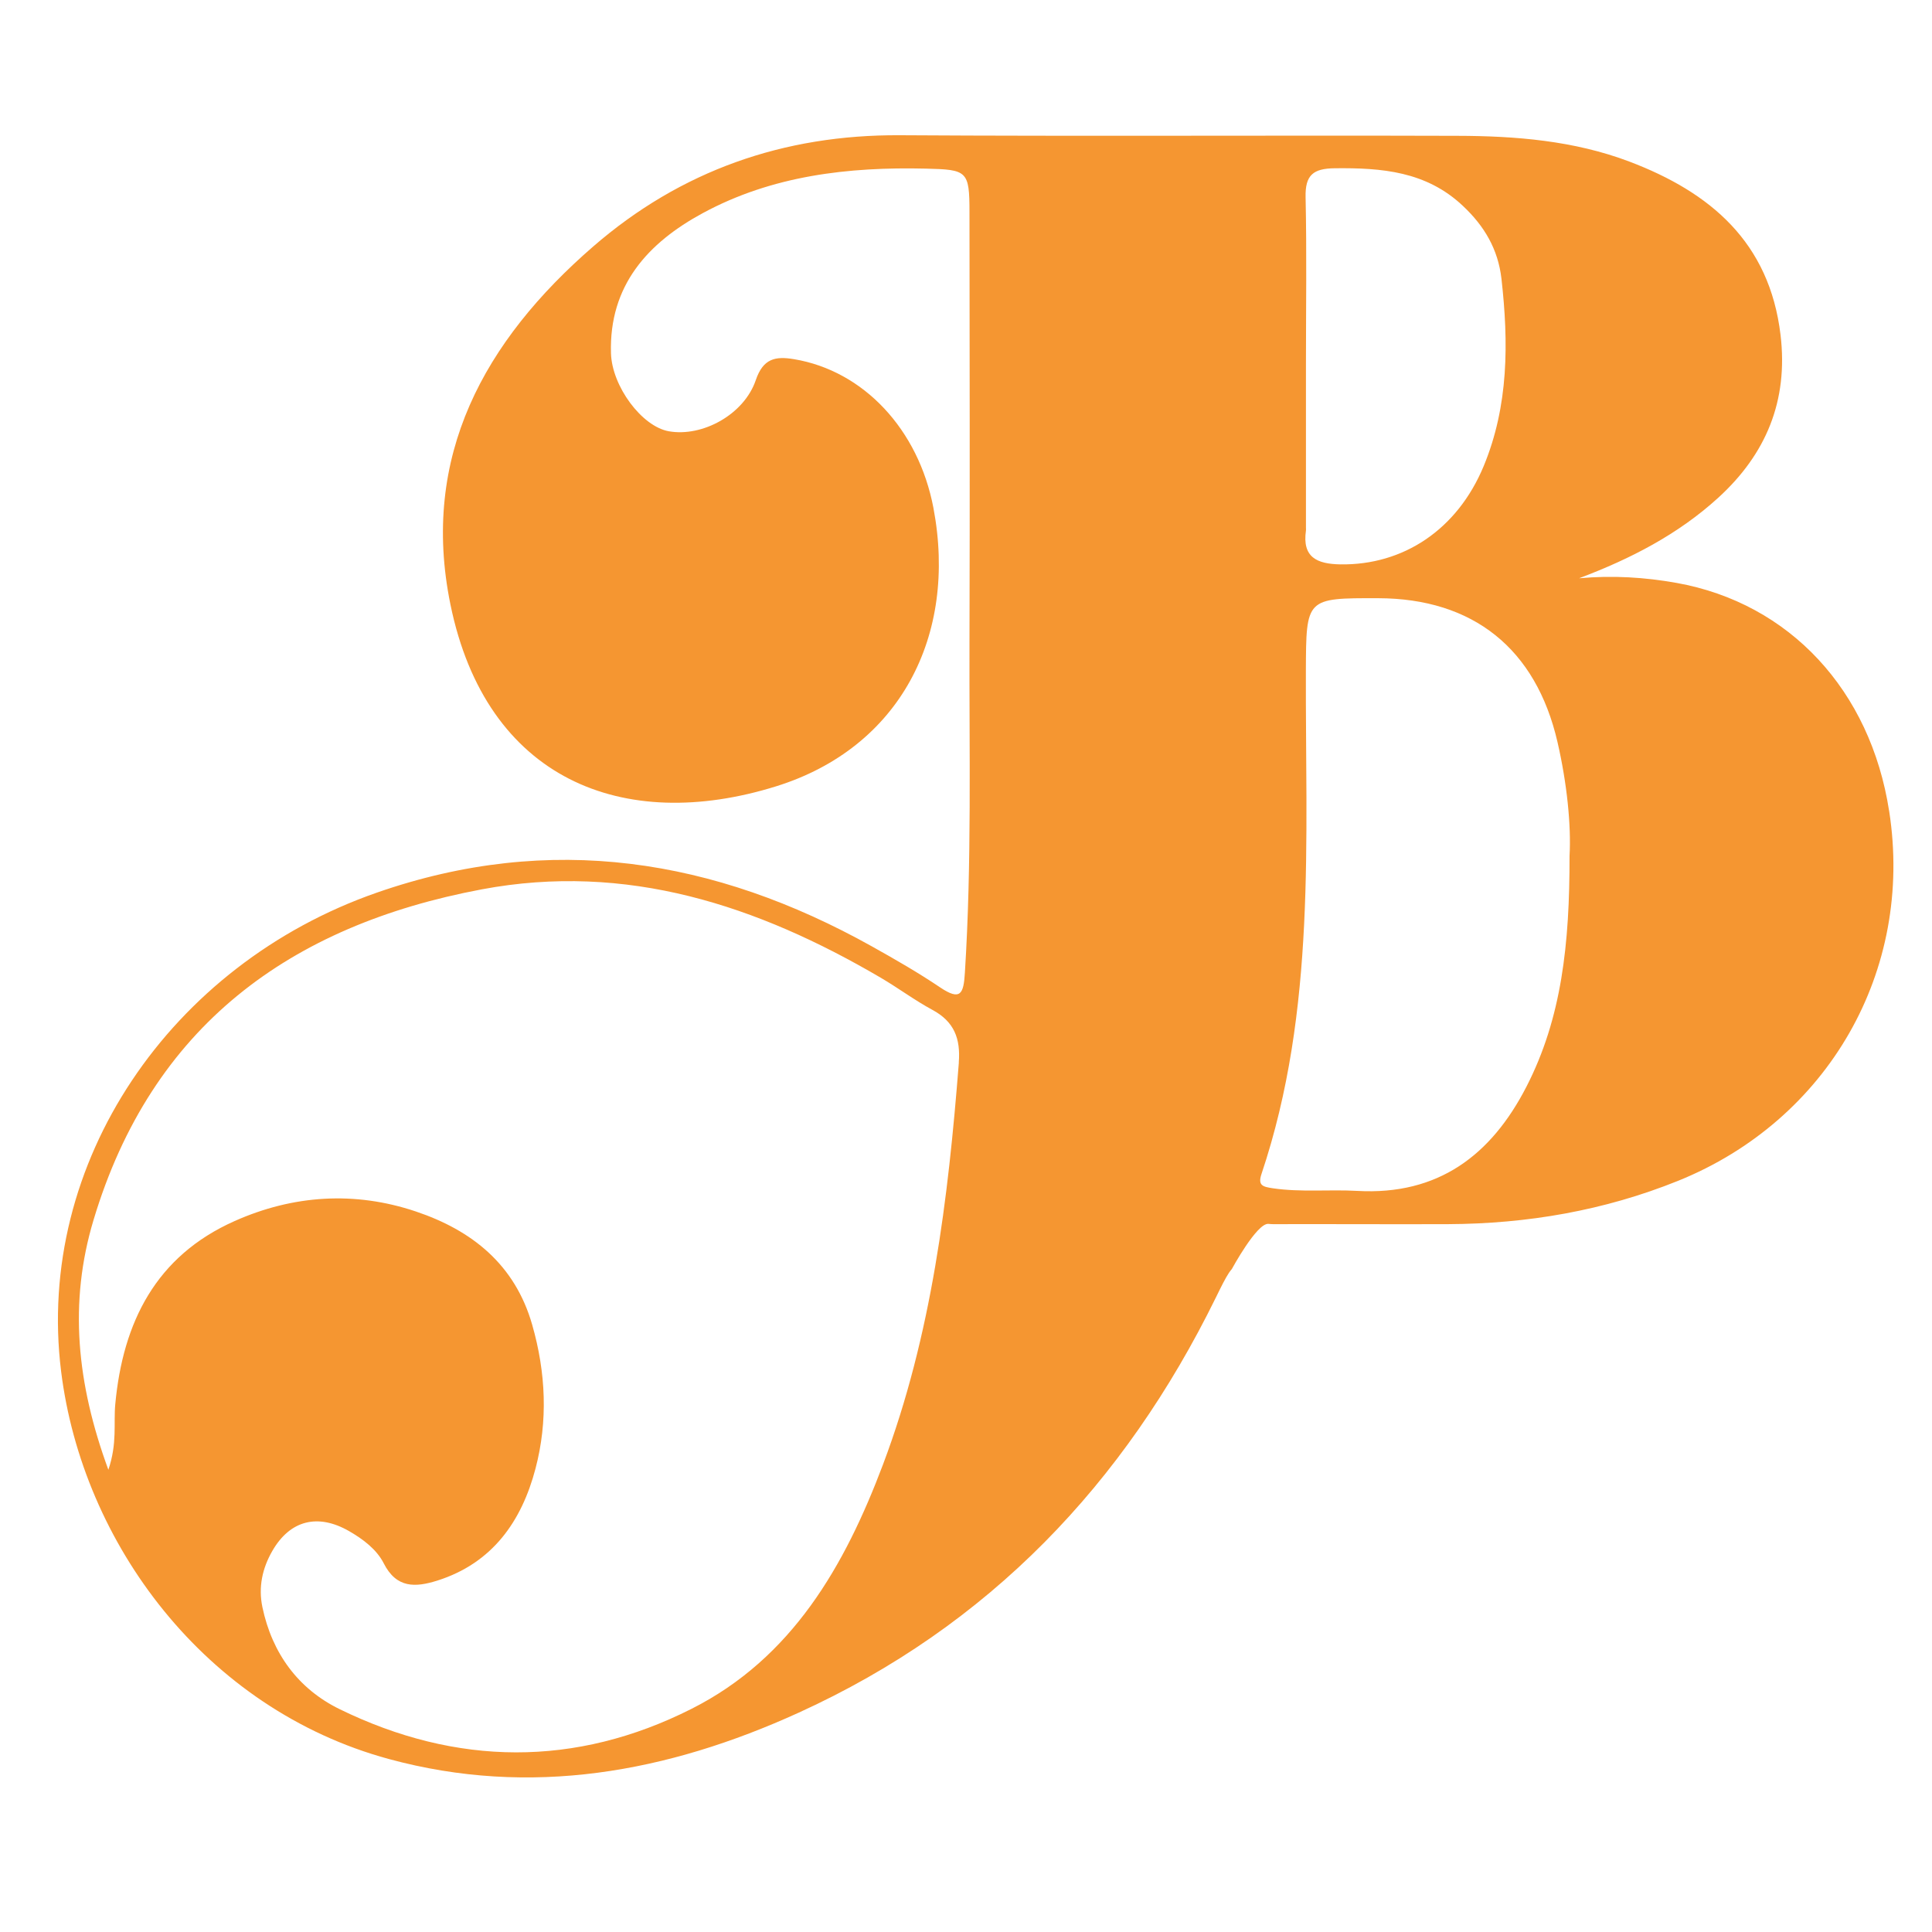 <svg
    width="100"
    height="100"
    viewBox="0 0 100 100"
    fill="none"
    xmlns="http://www.w3.org/2000/svg"
>
    <path
    d="M97.781 41.978C96.814 35.738 92.633 31.219 86.776 30.171C85.137 29.878 83.465 29.774 81.748 29.93L81.755 29.922C84.398 28.926 86.854 27.659 88.928 25.771C91.407 23.512 92.566 20.754 92.161 17.339C91.589 12.534 88.527 9.954 84.338 8.364C81.473 7.279 78.455 7.037 75.426 7.03C65.815 7 56.201 7.059 46.59 7C40.558 6.963 35.233 8.832 30.702 12.76C25.076 17.64 21.746 23.616 23.314 31.286C25.165 40.343 32.248 43.164 40.161 40.703C46.575 38.708 49.567 32.91 48.315 26.295C47.542 22.218 44.691 19.189 41.097 18.591C40.127 18.428 39.499 18.558 39.12 19.673C38.514 21.46 36.351 22.631 34.616 22.322C33.218 22.073 31.676 19.996 31.624 18.286C31.52 14.767 33.545 12.563 36.374 11.032C39.96 9.089 43.9 8.631 47.932 8.728C50.061 8.78 50.18 8.84 50.18 10.98C50.188 18.39 50.203 25.797 50.18 33.208C50.162 38.923 50.303 44.639 49.942 50.351C49.876 51.444 49.716 51.819 48.653 51.102C47.516 50.336 46.323 49.652 45.126 48.983C36.983 44.435 28.487 43.071 19.505 46.203C8.812 49.927 1.822 60.181 3.163 70.98C4.267 79.888 10.615 88.455 20.122 91.045C27.465 93.044 34.553 91.74 41.339 88.648C51.176 84.17 58.2 76.804 62.931 67.164C63.21 66.591 63.422 66.168 63.608 65.885C63.66 65.807 63.712 65.74 63.76 65.685C63.76 65.685 65.046 63.31 65.648 63.347C65.73 63.354 65.812 63.362 65.886 63.362C68.907 63.354 71.929 63.373 74.95 63.362C79.053 63.343 83.026 62.663 86.854 61.121C94.625 57.984 99.067 50.254 97.784 41.989L97.781 41.978ZM49.63 54.996C49.077 62.076 48.229 69.096 45.706 75.797C43.728 81.044 41.004 85.823 35.79 88.451C29.792 91.48 23.622 91.42 17.579 88.466C15.435 87.418 14.082 85.574 13.581 83.181C13.365 82.141 13.581 81.171 14.094 80.279C15.011 78.681 16.453 78.324 18.066 79.249C18.791 79.665 19.494 80.197 19.858 80.91C20.523 82.226 21.508 82.163 22.627 81.814C25.492 80.91 27.005 78.733 27.718 76.012C28.365 73.556 28.257 71.051 27.547 68.572C26.655 65.447 24.422 63.678 21.519 62.704C18.364 61.645 15.179 61.849 12.142 63.202C8.065 65.016 6.36 68.442 5.966 72.686C5.873 73.678 6.077 74.693 5.609 76.075C3.966 71.601 3.557 67.42 4.84 63.15C7.846 53.123 15.004 47.898 24.934 46.033C32.438 44.624 39.198 46.861 45.587 50.607C46.493 51.139 47.341 51.774 48.263 52.272C49.389 52.878 49.723 53.759 49.627 54.989L49.63 54.996ZM67.577 10.207C67.551 9.059 67.971 8.721 69.09 8.709C71.52 8.683 73.821 8.866 75.72 10.657C76.835 11.705 77.541 12.902 77.716 14.433C78.087 17.729 78.091 20.999 76.794 24.128C75.43 27.414 72.631 29.265 69.368 29.212C68.164 29.19 67.395 28.845 67.596 27.458C67.603 27.414 67.596 27.369 67.596 27.321V18.833C67.596 15.96 67.64 13.084 67.577 10.207ZM81.239 44.308C81.246 48.853 80.834 52.692 79.009 56.245C77.184 59.798 74.438 61.875 70.257 61.641C68.796 61.559 67.332 61.719 65.875 61.504C65.373 61.426 65.091 61.37 65.295 60.764C68.146 52.265 67.562 43.468 67.592 34.72C67.607 30.955 67.592 30.955 71.331 30.963C76.251 30.974 79.499 33.575 80.614 38.403C81.109 40.551 81.328 42.725 81.239 44.304V44.308Z"
    fill="#F59631"
    />
</svg>